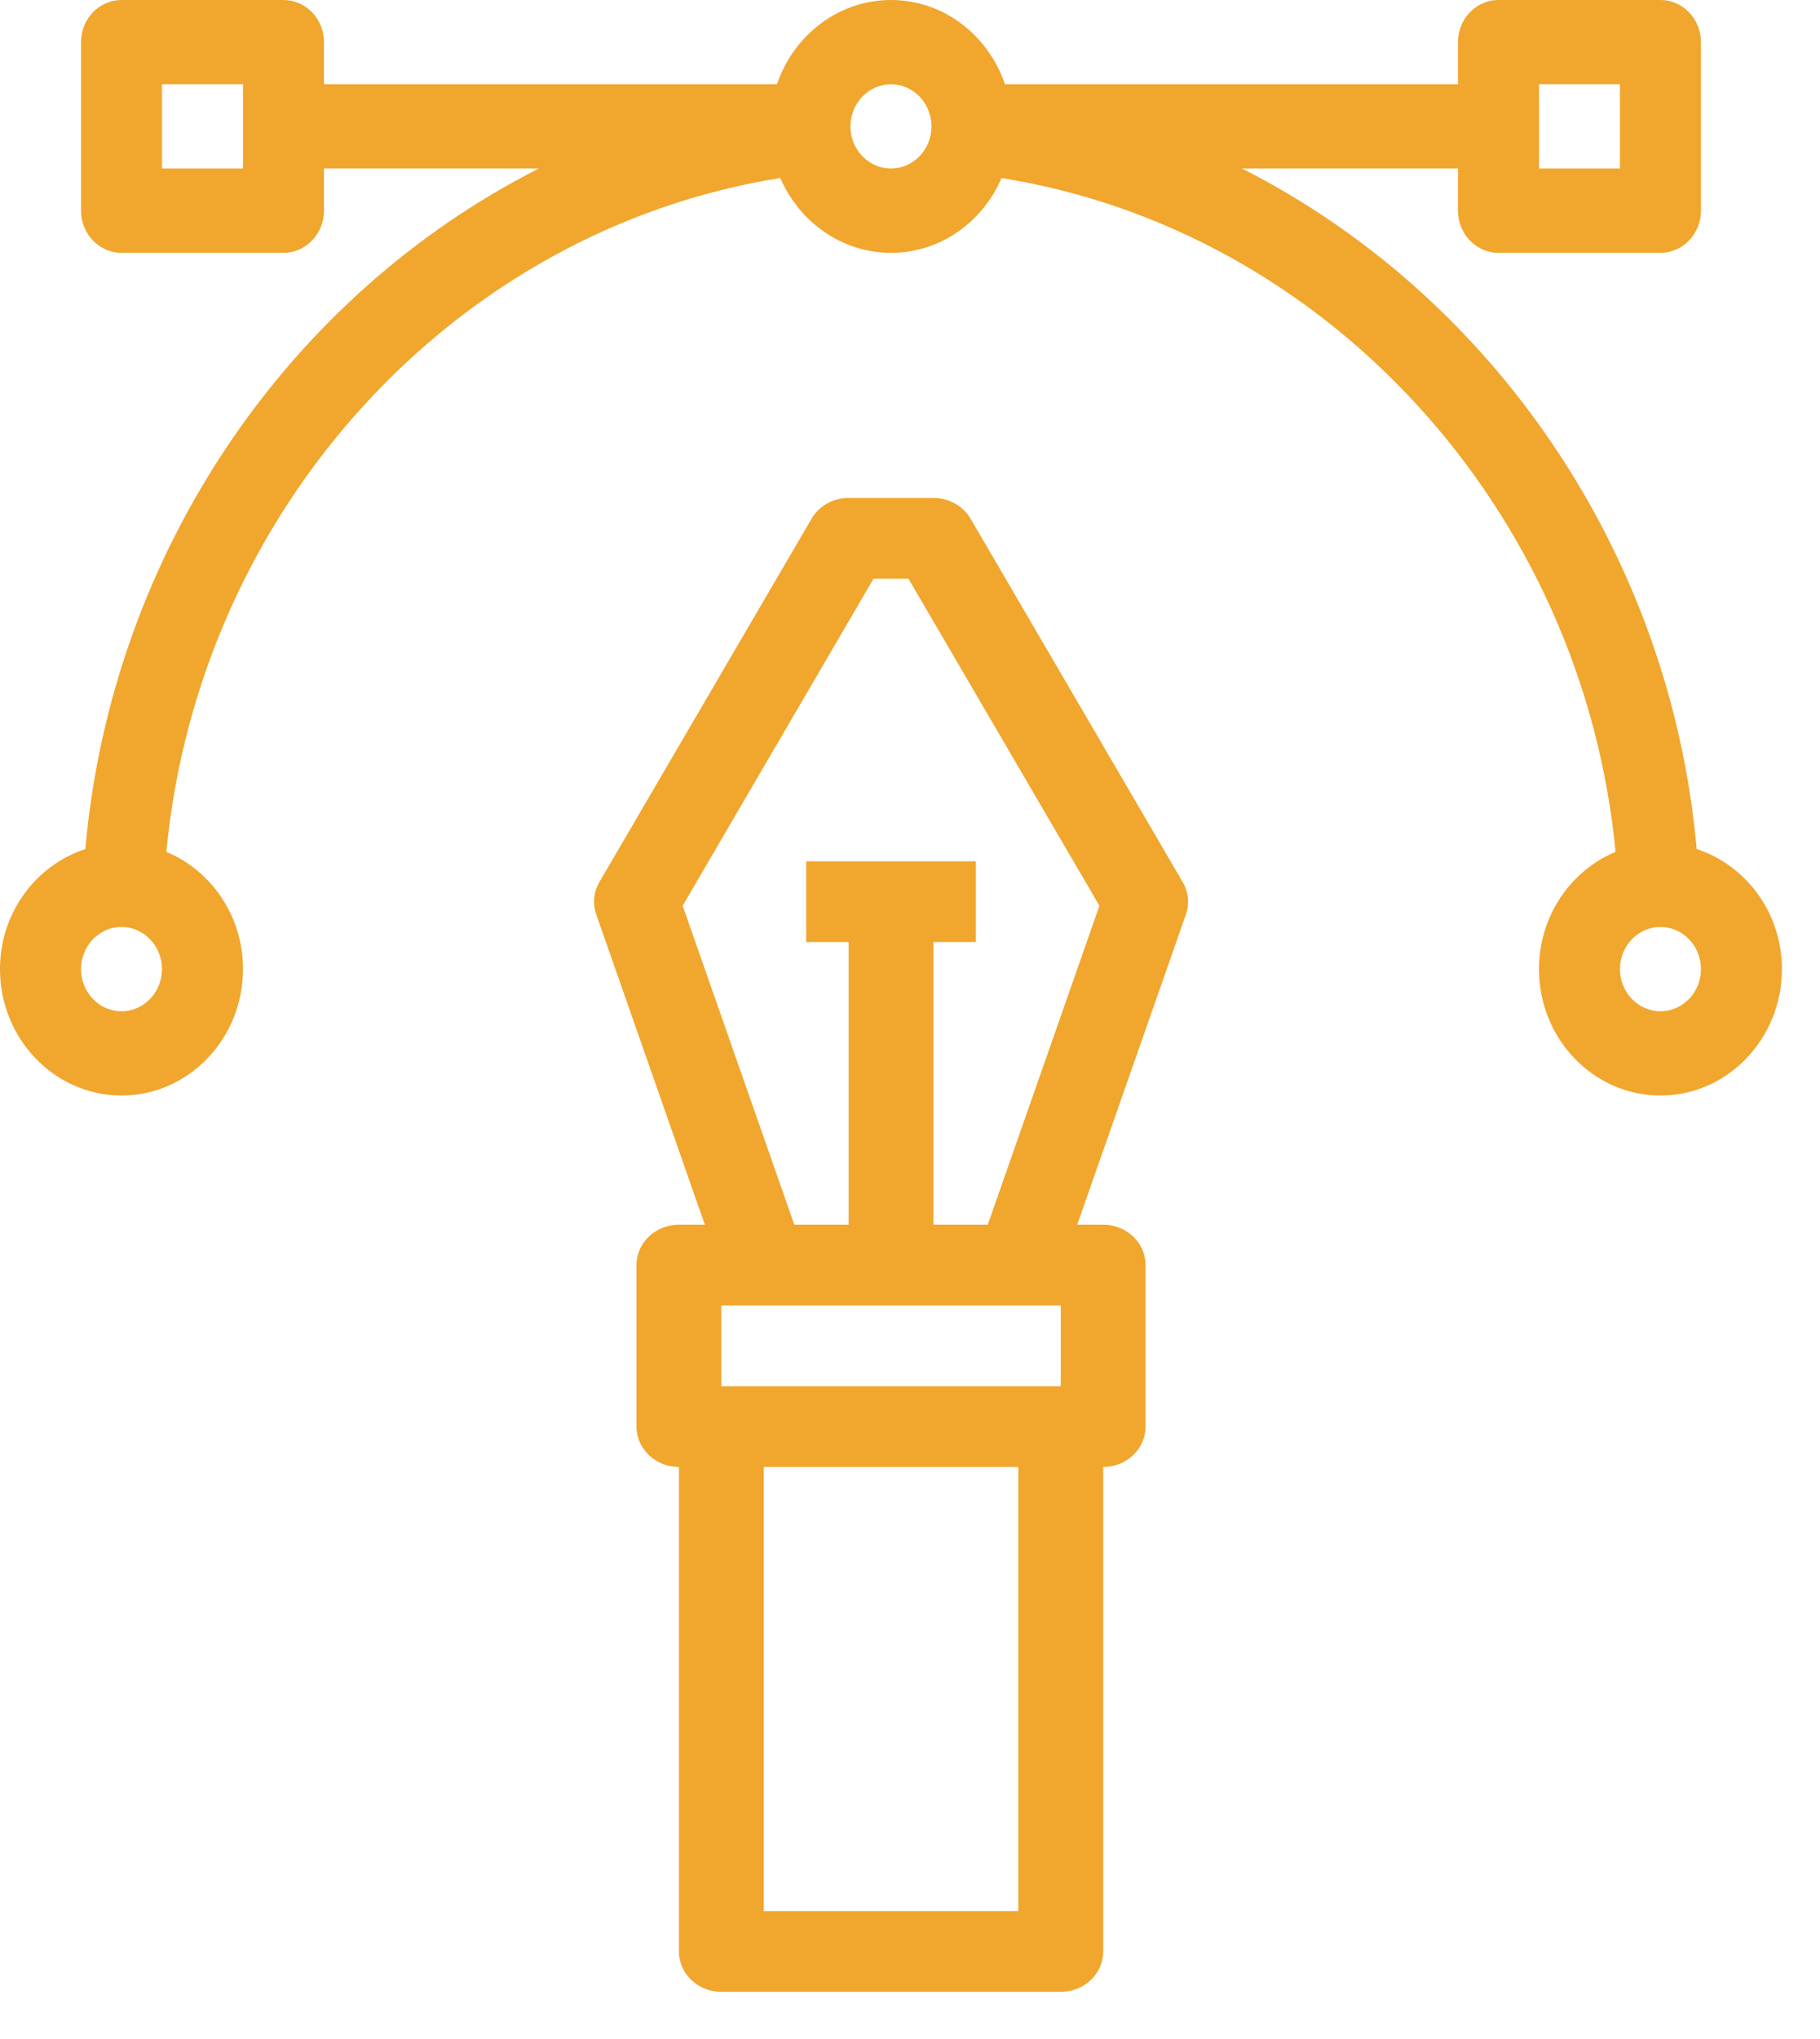 <svg width="25" height="28" viewBox="0 0 25 28" fill="none" xmlns="http://www.w3.org/2000/svg">
<path d="M13.332 7.123C13.229 6.947 13.034 6.838 12.822 6.838H11.657C11.445 6.838 11.25 6.947 11.148 7.123L8.233 12.113C8.154 12.249 8.139 12.41 8.19 12.557L9.682 16.818H9.326C9.004 16.818 8.743 17.066 8.743 17.372V19.59C8.743 19.896 9.004 20.145 9.326 20.145V26.798C9.326 27.104 9.587 27.352 9.908 27.352H14.571C14.893 27.352 15.154 27.104 15.154 26.798V20.145C15.475 20.145 15.736 19.896 15.736 19.59V17.372C15.736 17.066 15.475 16.818 15.154 16.818H14.797L16.29 12.557C16.341 12.41 16.326 12.249 16.246 12.113L13.332 7.123ZM13.988 17.927H14.571V19.036H9.908V17.927H10.491H13.988ZM13.988 26.243H10.491V20.145H13.988V26.243ZM13.568 16.818H12.822V12.937H13.405V11.828H11.074V12.937H11.657V16.818H10.911L9.377 12.438L11.999 7.947H12.479L15.102 12.438L13.568 16.818Z" fill="#F1A62D"/>
<path d="M10.718 2.444C10.98 3.048 11.562 3.472 12.239 3.472C12.916 3.472 13.497 3.049 13.758 2.445C18.232 3.16 21.743 7.01 22.192 11.698C21.577 11.954 21.14 12.577 21.14 13.308C21.14 14.265 21.888 15.044 22.808 15.044C23.729 15.044 24.477 14.265 24.477 13.308C24.477 12.532 23.982 11.881 23.306 11.659C22.941 7.576 20.49 4.052 17.06 2.314H20.027V2.893C20.027 3.212 20.276 3.472 20.583 3.472H22.808C23.115 3.472 23.365 3.212 23.365 2.893V0.579C23.365 0.259 23.115 0 22.808 0H20.583C20.276 0 20.027 0.259 20.027 0.579V1.157H13.805C13.575 0.485 12.963 0 12.239 0C11.514 0 10.902 0.485 10.672 1.157H4.45V0.579C4.45 0.259 4.201 0 3.894 0H1.669C1.362 0 1.113 0.259 1.113 0.579V2.893C1.113 3.212 1.362 3.472 1.669 3.472H3.894C4.201 3.472 4.45 3.212 4.45 2.893V2.314H7.402C3.976 4.05 1.536 7.568 1.172 11.659C0.495 11.881 0 12.532 0 13.308C0 14.265 0.749 15.044 1.669 15.044C2.589 15.044 3.338 14.265 3.338 13.308C3.338 12.577 2.901 11.954 2.285 11.698C2.734 6.995 6.239 3.159 10.718 2.444ZM22.808 13.887C22.502 13.887 22.252 13.627 22.252 13.308C22.252 12.989 22.502 12.729 22.808 12.729C23.115 12.729 23.365 12.989 23.365 13.308C23.365 13.627 23.115 13.887 22.808 13.887ZM21.14 1.157H22.252V2.314H21.14V1.157ZM3.338 2.314H2.225V1.157H3.338V2.314ZM12.239 1.157C12.545 1.157 12.795 1.417 12.795 1.736C12.795 2.055 12.545 2.314 12.239 2.314C11.932 2.314 11.682 2.055 11.682 1.736C11.682 1.417 11.932 1.157 12.239 1.157ZM1.669 13.887C1.362 13.887 1.113 13.627 1.113 13.308C1.113 12.989 1.362 12.729 1.669 12.729C1.975 12.729 2.225 12.989 2.225 13.308C2.225 13.627 1.975 13.887 1.669 13.887Z" fill="#F1A62D"/>
</svg>
